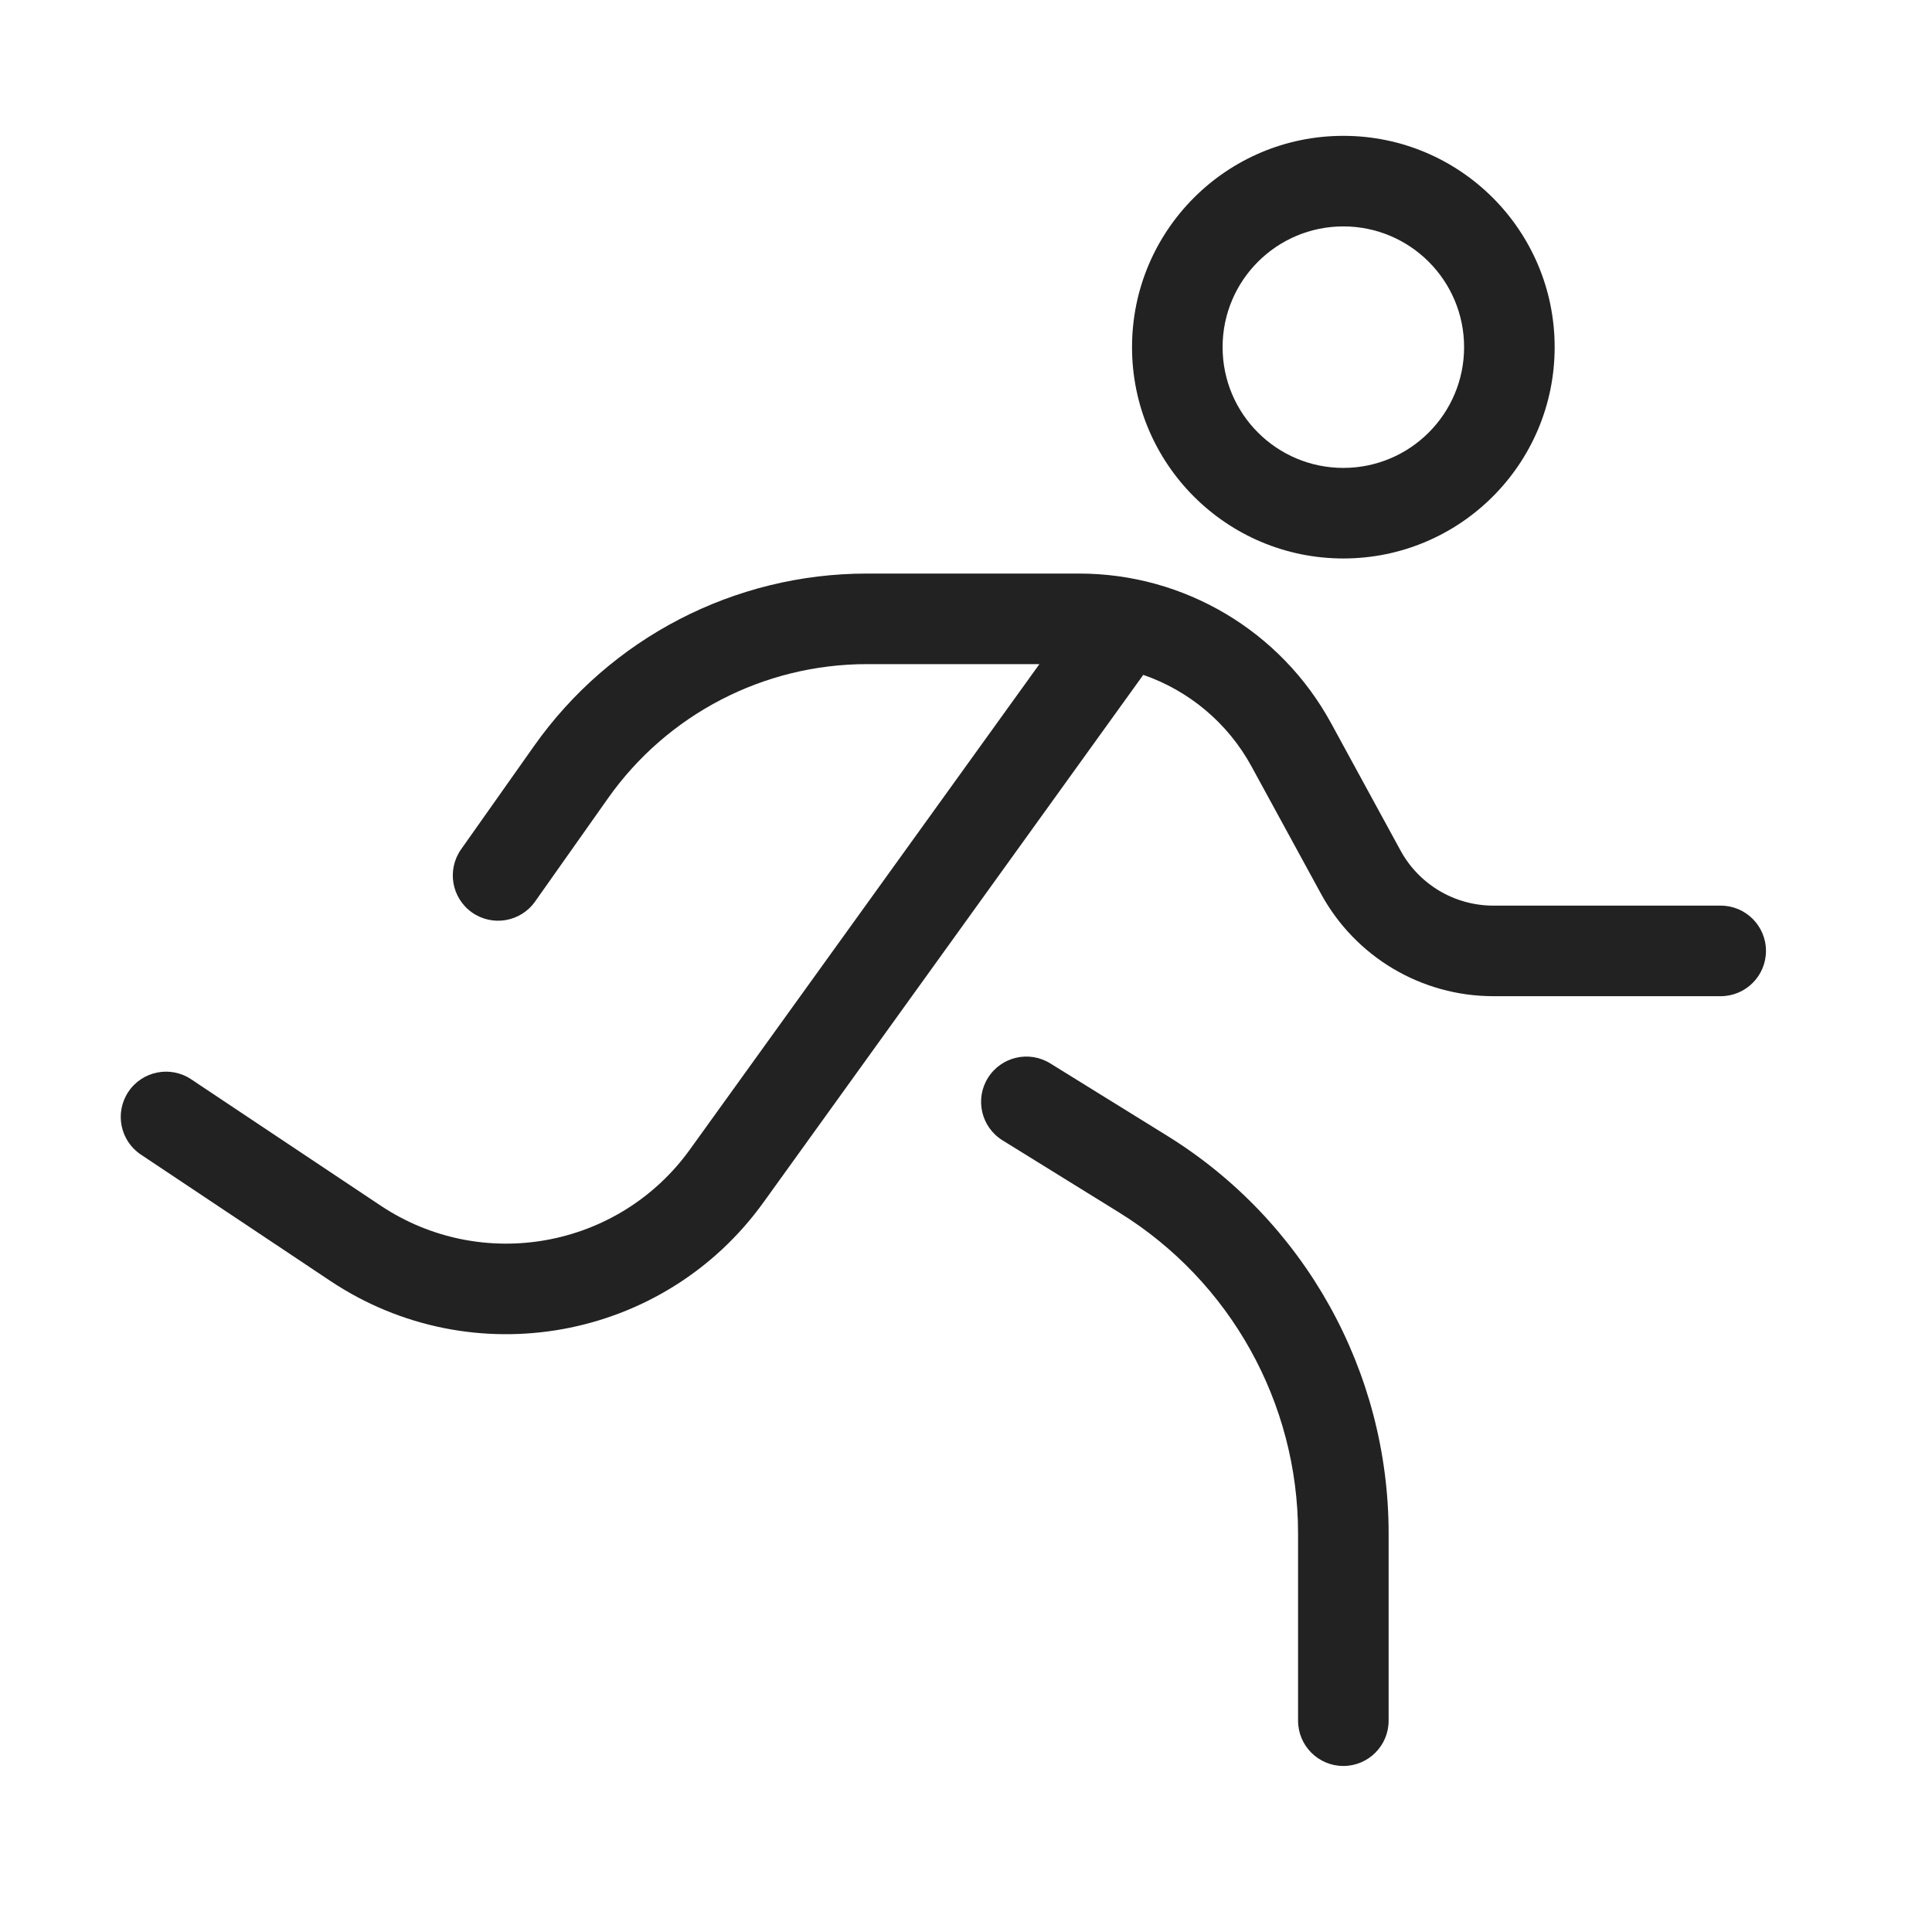 <svg width="64" height="64" viewBox="0 0 64 64" fill="none" xmlns="http://www.w3.org/2000/svg">
<path fill-rule="evenodd" clip-rule="evenodd" d="M44.5 4.5C40.634 4.5 37.5 7.634 37.5 11.5C37.5 15.366 40.634 18.5 44.5 18.5C48.366 18.5 51.5 15.366 51.5 11.5C51.5 7.634 48.366 4.5 44.5 4.5ZM40.5 11.5C40.5 9.291 42.291 7.5 44.5 7.5C46.709 7.5 48.5 9.291 48.5 11.5C48.5 13.709 46.709 15.5 44.5 15.5C42.291 15.5 40.5 13.709 40.5 11.5Z" fill="#222222"/>
<path d="M28.718 22C25.306 22 22.107 23.658 20.14 26.445L17.725 29.865C17.248 30.542 16.312 30.703 15.635 30.226C14.958 29.748 14.797 28.812 15.274 28.135L17.689 24.715C20.218 21.131 24.331 19 28.718 19H35.751C39.227 19 42.426 20.899 44.091 23.951L46.395 28.176C47.009 29.3 48.187 30 49.468 30H57C57.828 30 58.5 30.671 58.5 31.5C58.5 32.328 57.828 33 57 33H49.468C47.089 33 44.901 31.701 43.762 29.612L41.457 25.387C40.669 23.943 39.38 22.877 37.872 22.356L25.29 39.831C21.988 44.418 15.647 45.568 10.944 42.433L4.668 38.248C3.979 37.789 3.792 36.857 4.252 36.168C4.711 35.479 5.643 35.293 6.332 35.752L12.608 39.937C15.967 42.176 20.496 41.355 22.855 38.078L34.432 22H28.718Z" fill="#222222"/>
<path d="M34.789 35.225C34.085 34.789 33.161 35.006 32.724 35.711C32.288 36.415 32.506 37.339 33.21 37.775L37.079 40.17C40.76 42.449 43 46.47 43 50.799V57C43 57.828 43.672 58.5 44.5 58.5C45.328 58.5 46 57.828 46 57V50.799C46 45.431 43.223 40.445 38.658 37.62L34.789 35.225Z" fill="#222222"/>
</svg>
